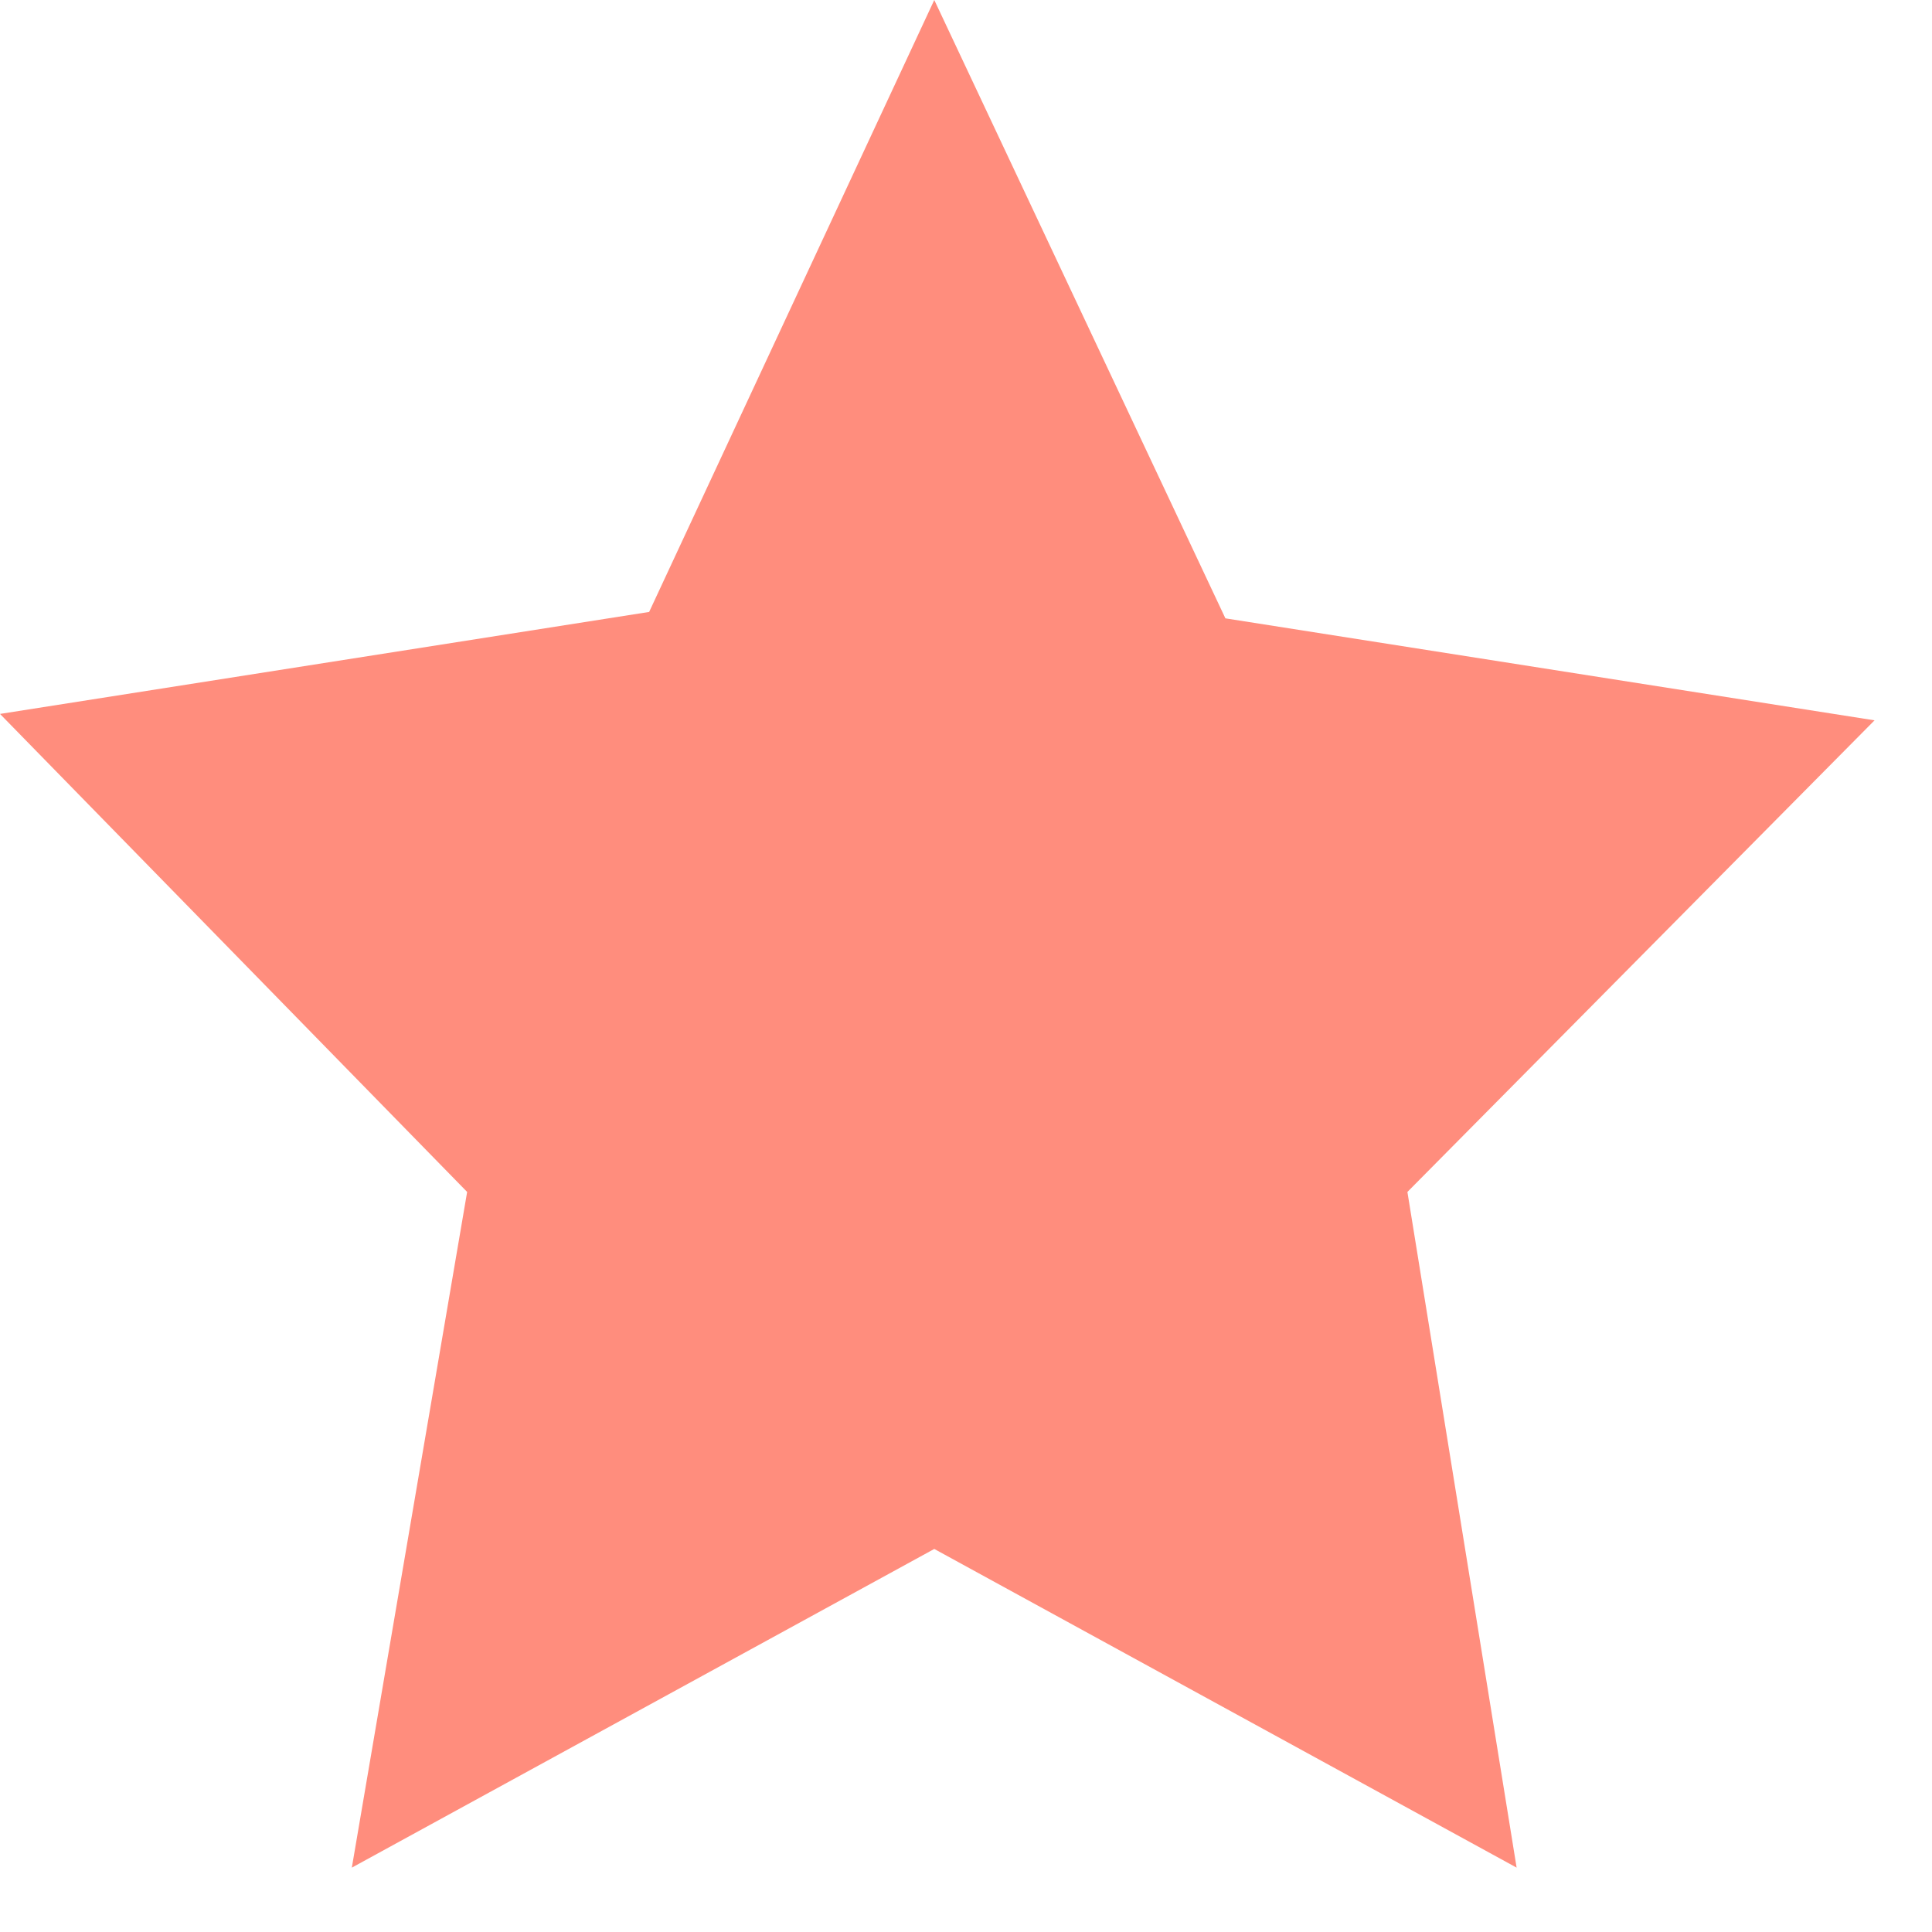 <svg width="19" height="19" viewBox="0 0 19 19" fill="none" xmlns="http://www.w3.org/2000/svg">
<path d="M9.188 0L12.051 6.081L18.435 7.084L13.841 11.722L14.915 18.367L9.188 15.233L3.46 18.367L4.594 11.722L0 7.021L6.384 6.018L9.188 0Z" fill="#FF8D7D"/>
</svg>
